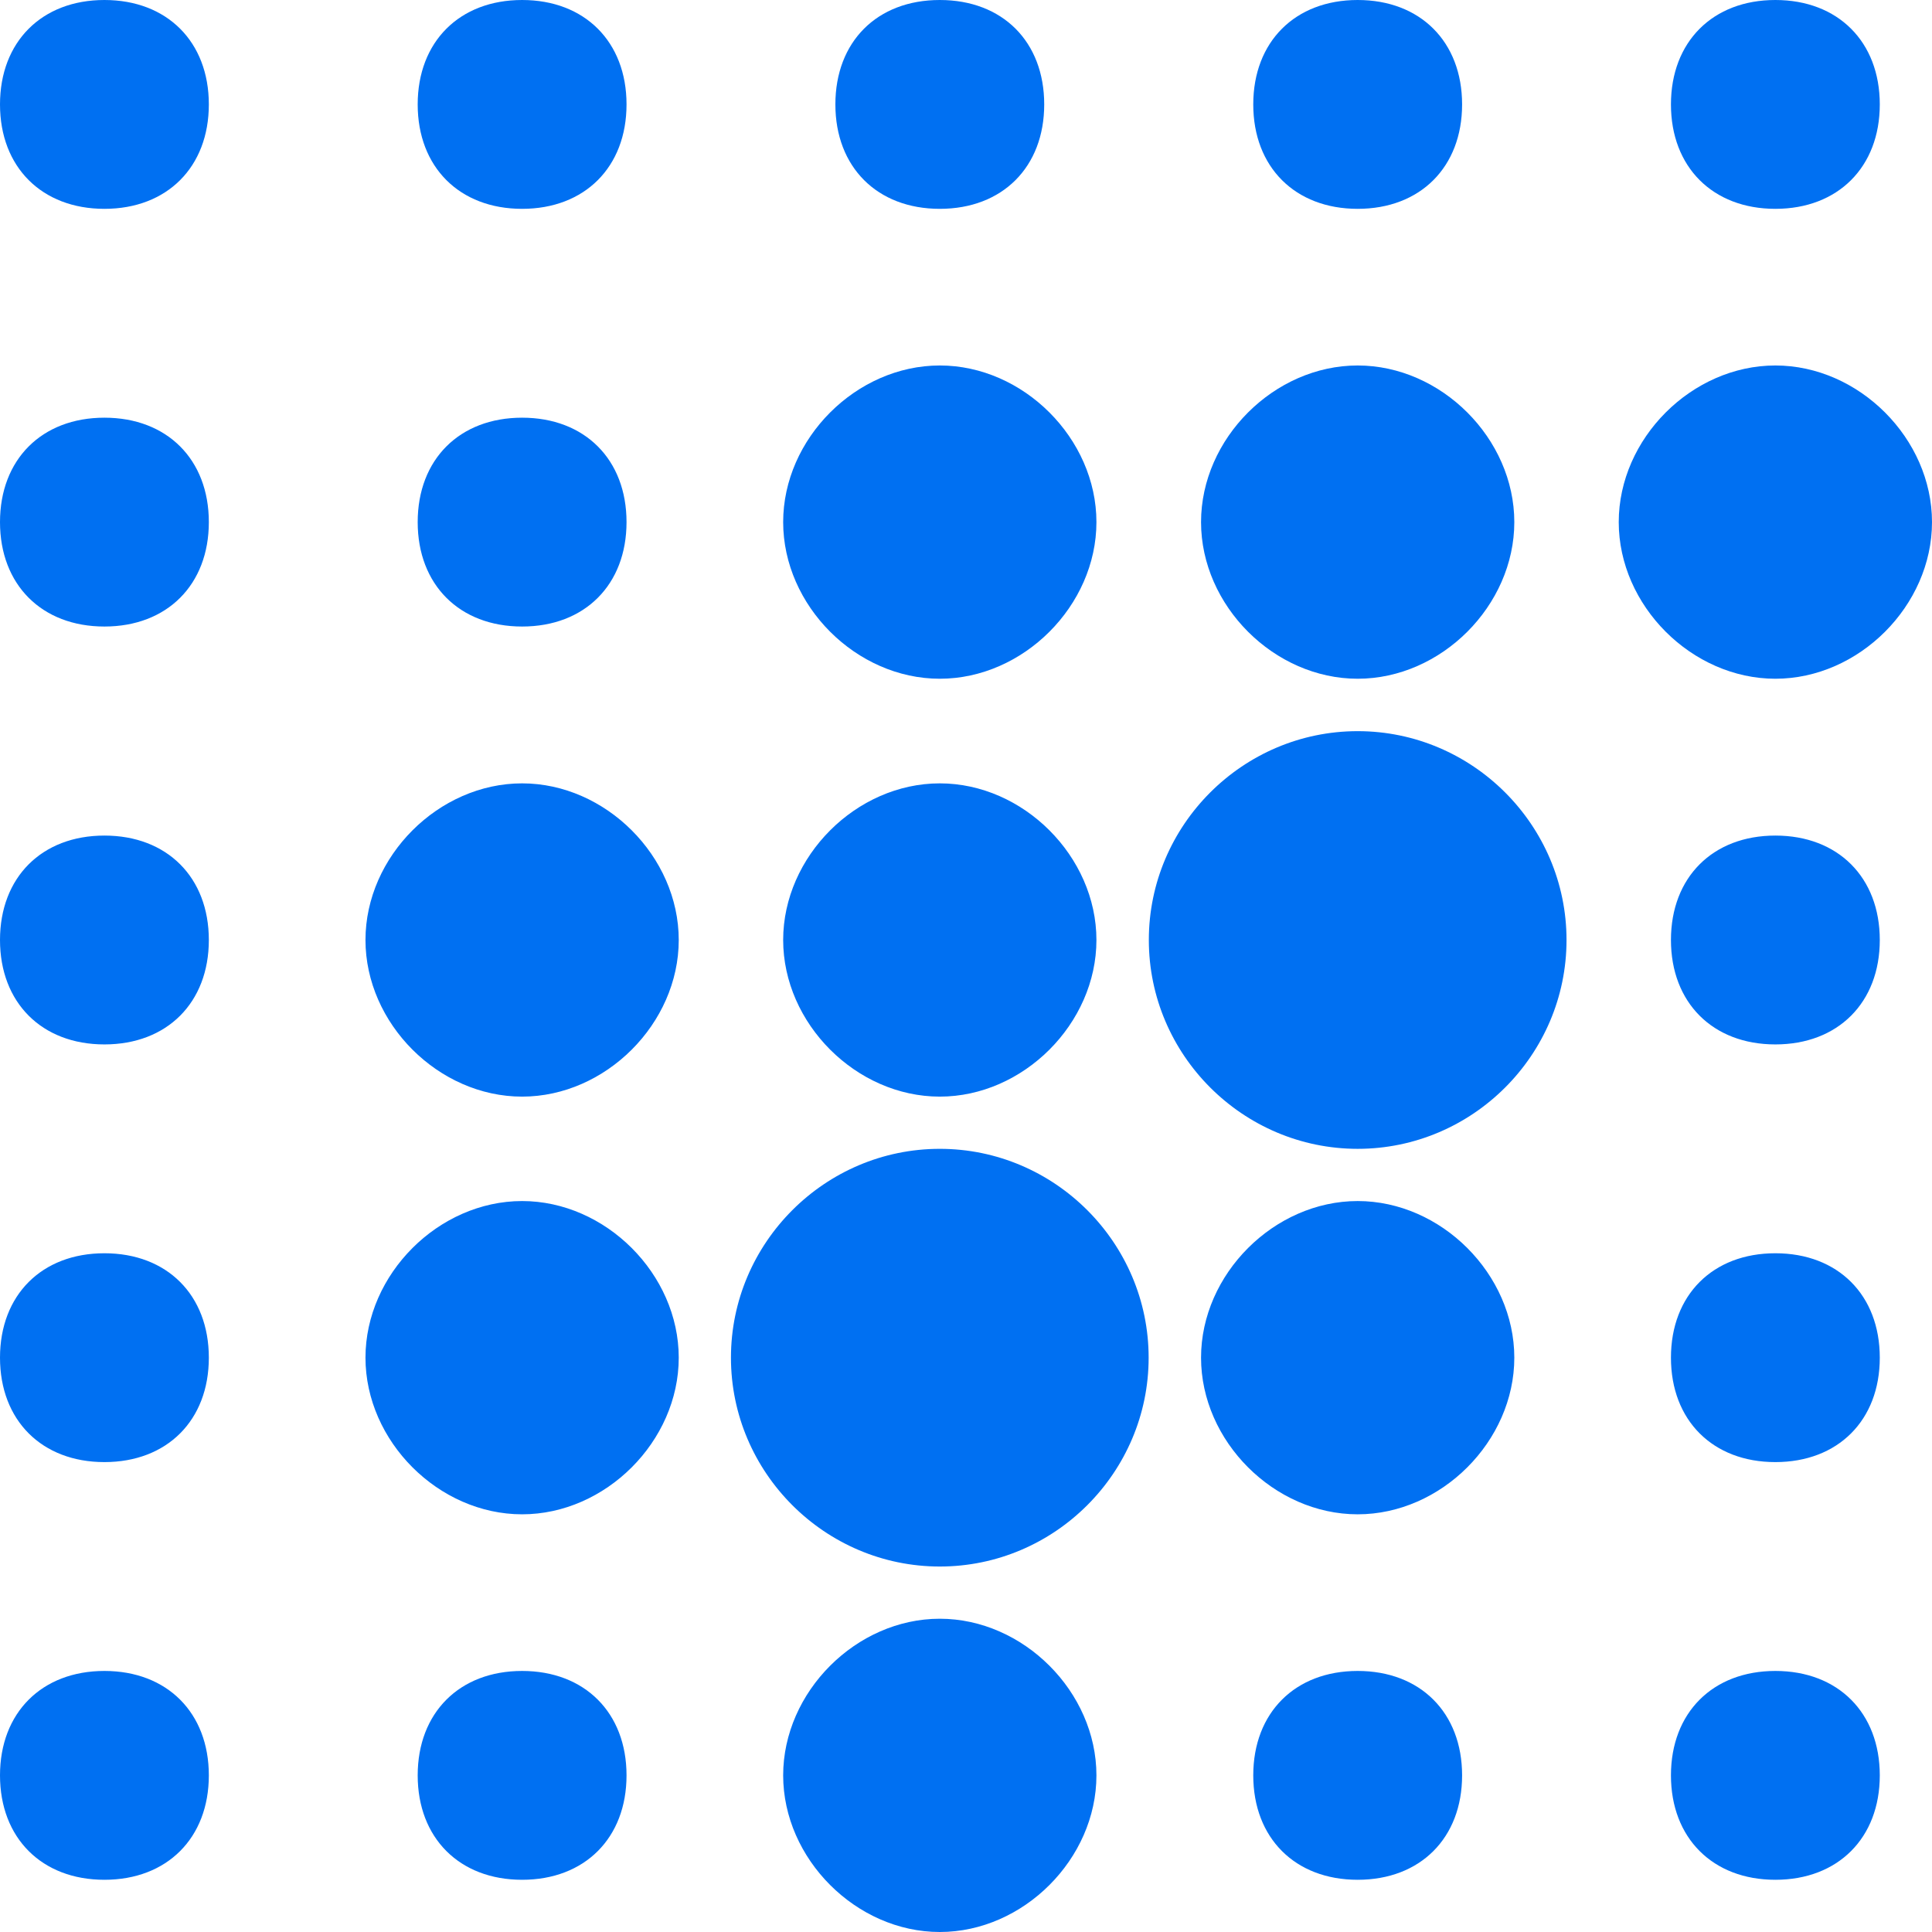 <svg width="200" height="200" viewBox="0 0 200 200" fill="none" xmlns="http://www.w3.org/2000/svg">
<g clip-path="url(#clip0_4702_1161)">
<path fill-rule="evenodd" clip-rule="evenodd" d="M81.073 97.308C81.073 88.66 88.639 81.093 97.287 81.093C105.935 81.093 113.502 88.66 113.502 97.308C113.502 105.956 105.935 113.522 97.287 113.522C88.639 113.522 81.073 105.956 81.073 97.308ZM54.048 113.522C62.696 113.522 70.263 105.956 70.263 97.308C70.263 88.66 62.696 81.093 54.048 81.093C45.401 81.093 37.834 88.66 37.834 97.308C37.834 105.956 45.401 113.522 54.048 113.522ZM54.048 156.761C62.696 156.761 70.263 149.194 70.263 140.547C70.263 131.899 62.696 124.332 54.048 124.332C45.401 124.332 37.834 131.899 37.834 140.547C37.834 149.194 45.401 156.761 54.048 156.761ZM97.287 200C105.935 200 113.502 192.433 113.502 183.785C113.502 175.138 105.935 167.571 97.287 167.571C88.639 167.571 81.073 175.138 81.073 183.785C81.073 192.433 88.639 200 97.287 200ZM140.547 70.263C149.194 70.263 156.761 62.696 156.761 54.048C156.761 45.401 149.194 37.834 140.547 37.834C131.899 37.834 124.332 45.401 124.332 54.048C124.332 62.696 131.899 70.263 140.547 70.263ZM97.287 70.263C105.935 70.263 113.502 62.696 113.502 54.048C113.502 45.401 105.935 37.834 97.287 37.834C88.639 37.834 81.073 45.401 81.073 54.048C81.073 62.696 88.639 70.263 97.287 70.263ZM183.785 70.263C192.433 70.263 200 62.696 200 54.048C200 45.401 192.433 37.834 183.785 37.834C175.138 37.834 167.571 45.401 167.571 54.048C167.571 62.696 175.138 70.263 183.785 70.263ZM140.547 156.761C149.194 156.761 156.761 149.194 156.761 140.547C156.761 131.899 149.194 124.332 140.547 124.332C131.899 124.332 124.332 131.899 124.332 140.547C124.332 149.194 131.899 156.761 140.547 156.761ZM140.547 118.927C152.437 118.927 162.166 109.199 162.166 97.308C162.166 85.417 152.437 75.689 140.547 75.689C128.656 75.689 118.927 85.417 118.927 97.308C118.927 109.199 128.656 118.927 140.547 118.927ZM183.785 108.118C190.271 108.118 194.595 103.794 194.595 97.308C194.595 90.822 190.271 86.498 183.785 86.498C177.3 86.498 172.976 90.822 172.976 97.308C172.976 103.794 177.3 108.118 183.785 108.118ZM183.785 151.356C190.271 151.356 194.595 147.033 194.595 140.547C194.595 134.061 190.271 129.737 183.785 129.737C177.3 129.737 172.976 134.061 172.976 140.547C172.976 147.033 177.3 151.356 183.785 151.356ZM183.785 194.595C190.271 194.595 194.595 190.271 194.595 183.785C194.595 177.3 190.271 172.976 183.785 172.976C177.3 172.976 172.976 177.3 172.976 183.785C172.976 190.271 177.3 194.595 183.785 194.595ZM140.547 194.595C147.033 194.595 151.356 190.271 151.356 183.785C151.356 177.3 147.033 172.976 140.547 172.976C134.061 172.976 129.737 177.3 129.737 183.785C129.737 190.271 134.061 194.595 140.547 194.595ZM97.287 162.166C109.178 162.166 118.907 152.437 118.907 140.547C118.907 128.656 109.178 118.927 97.287 118.927C85.397 118.927 75.668 128.656 75.668 140.547C75.668 152.437 85.397 162.166 97.287 162.166ZM54.048 64.858C60.534 64.858 64.858 60.534 64.858 54.048C64.858 47.563 60.534 43.239 54.048 43.239C47.563 43.239 43.239 47.563 43.239 54.048C43.239 60.534 47.563 64.858 54.048 64.858ZM10.81 64.858C17.296 64.858 21.619 60.534 21.619 54.048C21.619 47.563 17.296 43.239 10.81 43.239C4.324 43.239 0 47.563 0 54.048C0 60.534 4.324 64.858 10.81 64.858ZM54.048 21.619C60.534 21.619 64.858 17.296 64.858 10.81C64.858 4.324 60.534 0 54.048 0C47.563 0 43.239 4.324 43.239 10.81C43.239 17.296 47.563 21.619 54.048 21.619ZM10.81 21.619C17.296 21.619 21.619 17.296 21.619 10.81C21.619 4.324 17.296 0 10.81 0C4.324 0 0 4.324 0 10.81C0 17.296 4.324 21.619 10.81 21.619ZM97.287 21.619C103.773 21.619 108.097 17.296 108.097 10.81C108.097 4.324 103.794 0 97.287 0C90.781 0 86.478 4.324 86.478 10.81C86.478 17.296 90.801 21.619 97.287 21.619ZM140.547 21.619C147.033 21.619 151.356 17.296 151.356 10.81C151.356 4.324 147.033 0 140.547 0C134.061 0 129.737 4.324 129.737 10.81C129.737 17.296 134.061 21.619 140.547 21.619ZM183.785 21.619C190.271 21.619 194.595 17.296 194.595 10.81C194.595 4.324 190.271 0 183.785 0C177.3 0 172.976 4.324 172.976 10.81C172.976 17.296 177.3 21.619 183.785 21.619ZM10.81 108.118C17.296 108.118 21.619 103.794 21.619 97.308C21.619 90.822 17.296 86.498 10.81 86.498C4.324 86.498 0 90.822 0 97.308C0 103.794 4.324 108.118 10.81 108.118ZM10.81 151.356C17.296 151.356 21.619 147.033 21.619 140.547C21.619 134.061 17.296 129.737 10.81 129.737C4.324 129.737 0 134.061 0 140.547C0 147.033 4.324 151.356 10.81 151.356ZM54.048 194.595C60.534 194.595 64.858 190.271 64.858 183.785C64.858 177.3 60.534 172.976 54.048 172.976C47.563 172.976 43.239 177.3 43.239 183.785C43.239 190.271 47.563 194.595 54.048 194.595ZM10.81 194.595C17.296 194.595 21.619 190.271 21.619 183.785C21.619 177.3 17.296 172.976 10.81 172.976C4.324 172.976 0 177.3 0 183.785C0 190.271 4.324 194.595 10.81 194.595Z" fill="#0070F2"/>
</g>
<defs>
<clipPath id="clip0_4702_1161">
<rect width="200" height="200" fill="white"/>
</clipPath>
</defs>
</svg>
